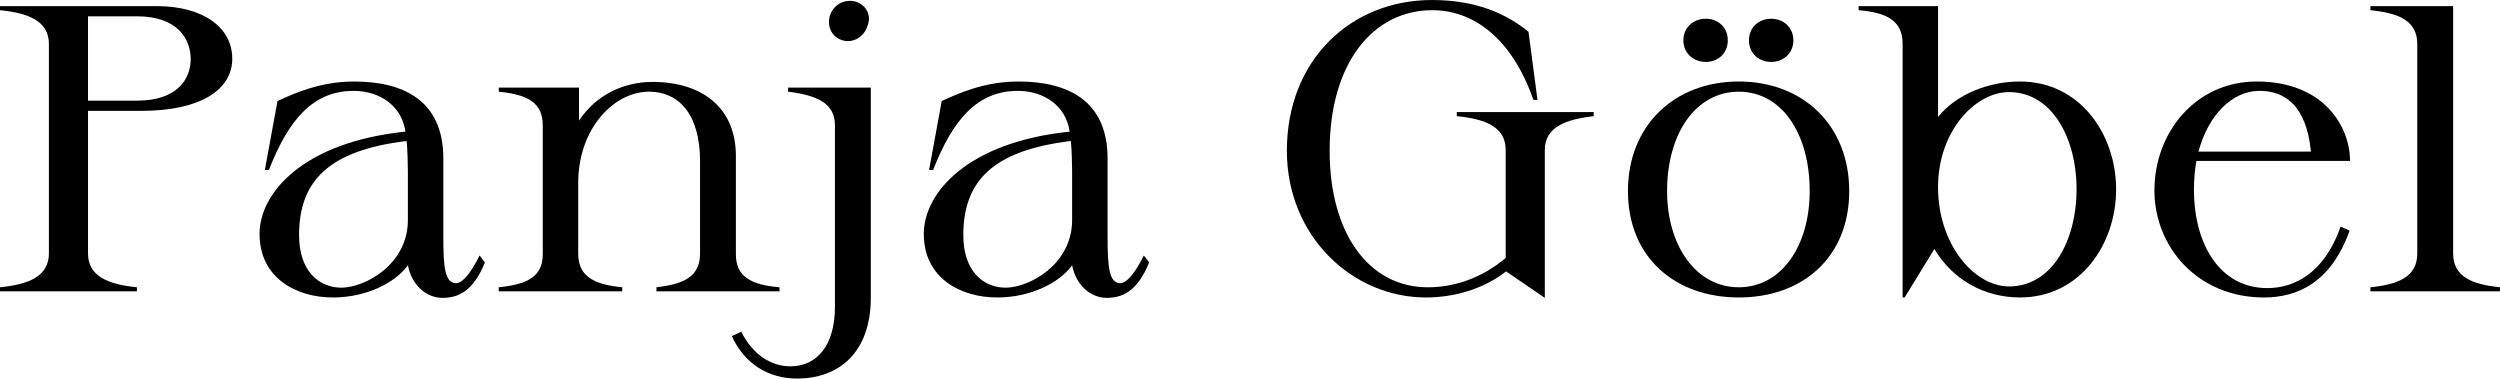 <?xml version="1.0" encoding="UTF-8"?><svg id="Layer_2" xmlns="http://www.w3.org/2000/svg" viewBox="0 0 184.049 27.869"><defs><style>.cls-1{stroke-width:0px;}</style></defs><g id="Layer_1-2"><path class="cls-1" d="m17.099,4.32c0,2.34-2.43,3.84-6.659,3.84h-3.96v10.499c0,1.71,1.529,2.28,3.6,2.49v.3H0v-.3c2.069-.21,3.6-.78,3.6-2.49V3.24C3.6,1.53,2.069.96,0,.75v-.3h11.52c3.51,0,5.579,1.62,5.579,3.87ZM6.479,1.2v6.21h3.6c3,0,3.96-1.62,3.96-3.061,0-1.47-.96-3.149-3.96-3.149h-3.6Z"/><path class="cls-1" d="m19.108,17.22c0-3,3.181-6.75,10.74-7.53-.271-1.92-1.92-3-3.811-3-2.999,0-4.8,2.13-6.239,5.82h-.3l.93-5.07c1.23-.569,3.15-1.439,5.64-1.439,3.57,0,6.57,1.35,6.57,5.67v5.76c0,2.279.119,3.39.93,3.42.45,0,1.05-.66,1.74-2.04l.39.51c-.87,2.16-2.01,2.609-3.12,2.609-1.14,0-2.25-.869-2.55-2.399-.93,1.29-3.06,2.37-5.52,2.37-2.67,0-5.4-1.41-5.4-4.68Zm10.92-1.021v-3.63c0-.45-.03-1.59-.09-2.189-5.7.689-7.92,2.91-7.92,6.93,0,2.609,1.41,3.84,3.09,3.87,1.771,0,4.92-1.71,4.92-4.98Z"/><path class="cls-1" d="m57.388,21.149v.3h-9.06v-.3c2.07-.24,3.21-.811,3.21-2.49v-6.779c0-3.54-1.62-5.13-3.75-5.13-2.609,0-5.22,2.729-5.22,6.72v5.189c0,1.71,1.17,2.28,3.24,2.49v.3h-9.09v-.3c2.1-.21,3.27-.78,3.24-2.49v-9.42c0-1.709-1.141-2.279-3.24-2.489v-.3h5.91v2.43c1.26-1.92,3.329-2.85,5.399-2.85,3.66,0,6.149,1.89,6.149,5.459v7.17c-.029,1.71,1.11,2.311,3.21,2.49Z"/><path class="cls-1" d="m53.879,24.749l.69-.33c.84,1.68,2.189,2.55,3.63,2.55,1.95,0,3.27-1.56,3.27-4.38v-13.35c0-1.649-1.319-2.22-3.45-2.489v-.3h6.09v15.449c0,4.08-2.369,5.97-5.43,5.97-2.04,0-3.84-1.021-4.8-3.12ZM62.039,2.97c-.75-.21-1.2-.96-.93-1.859.3-.84,1.14-1.2,1.89-.99.689.21,1.2.93.87,1.77-.271.9-1.141,1.29-1.83,1.08Z"/><path class="cls-1" d="m68.009,17.22c0-3,3.181-6.75,10.74-7.53-.271-1.92-1.92-3-3.811-3-2.999,0-4.8,2.13-6.239,5.82h-.3l.93-5.07c1.23-.569,3.15-1.439,5.64-1.439,3.57,0,6.57,1.35,6.57,5.67v5.76c0,2.279.119,3.39.93,3.42.45,0,1.05-.66,1.74-2.04l.39.51c-.87,2.16-2.01,2.609-3.12,2.609-1.14,0-2.25-.869-2.55-2.399-.93,1.29-3.06,2.37-5.52,2.37-2.67,0-5.4-1.41-5.4-4.68Zm10.92-1.021v-3.63c0-.45-.03-1.59-.09-2.189-5.7.689-7.92,2.91-7.92,6.93,0,2.609,1.41,3.84,3.09,3.87,1.771,0,4.92-1.71,4.92-4.98Z"/><path class="cls-1" d="m117.328,8.25v.3c-2.07.24-3.6.81-3.6,2.49v10.889l-2.85-1.949c-1.681,1.319-3.87,1.92-5.91,1.92-5.37,0-10.229-4.47-10.229-10.8,0-6.689,4.71-11.1,10.68-11.1,3.21,0,5.46.99,7.109,2.34l.66,5.01h-.3c-1.59-4.56-4.44-6.6-7.44-6.6-4.35,0-7.56,3.87-7.56,10.35,0,6.12,2.91,10.05,7.23,10.05,1.92,0,3.959-.66,5.729-2.16v-7.949c0-1.71-1.5-2.28-3.6-2.49v-.3h10.079Z"/><path class="cls-1" d="m119.849,14.069c0-4.859,3.45-8.069,8.16-8.069s8.13,3.21,8.13,8.069c0,4.86-3.42,7.83-8.13,7.83s-8.16-2.97-8.16-7.83Zm13.38,0c0-4.26-2.07-7.319-5.22-7.319s-5.279,3.06-5.279,7.319c0,4.02,2.13,7.08,5.279,7.08s5.22-3.061,5.22-7.08Zm-9.3-11.1c0-.96.75-1.59,1.65-1.59.899,0,1.62.63,1.62,1.59s-.721,1.59-1.62,1.59c-.9,0-1.65-.63-1.65-1.59Zm4.83,0c0-.96.72-1.59,1.65-1.59.869,0,1.619.63,1.619,1.59s-.75,1.59-1.619,1.59c-.931,0-1.65-.63-1.65-1.59Z"/><path class="cls-1" d="m136.829.75v-.3h5.85v8.159c1.32-1.649,3.69-2.609,6.03-2.609,4.409,0,7.079,3.87,7.079,7.949,0,4.05-2.67,7.95-7.079,7.95-2.7,0-5.01-1.38-6.3-3.57l-2.19,3.57h-.149V3.24c0-1.71-1.141-2.311-3.24-2.49Zm16.05,13.17c0-3.63-1.74-7.14-4.98-7.14-2.489,0-5.22,2.88-5.22,6.989,0,4.319,2.73,7.319,5.22,7.319,3.24,0,4.98-3.479,4.98-7.169Z"/><path class="cls-1" d="m158.609,14.01c0-4.26,3.03-8.01,7.529-8.01,4.92,0,6.87,3.3,6.87,5.85h-11.31c-.12.66-.18,1.35-.18,2.1,0,4.14,1.979,7.26,5.399,7.26,1.92,0,4.17-1.02,5.4-4.529l.659.3c-1.38,3.87-3.899,4.92-6.3,4.92-4.89,0-8.069-3.72-8.069-7.89Zm11.52-2.851c-.33-3.39-1.92-4.47-3.78-4.47-1.979,0-3.749,1.71-4.499,4.47h8.279Z"/><path class="cls-1" d="m177.959,18.659V3.24c0-1.71-1.35-2.28-3.449-2.49v-.3h6.089v18.209c0,1.71,1.381,2.28,3.45,2.49v.3h-9.539v-.3c2.069-.21,3.449-.78,3.449-2.49Z"/></g></svg>